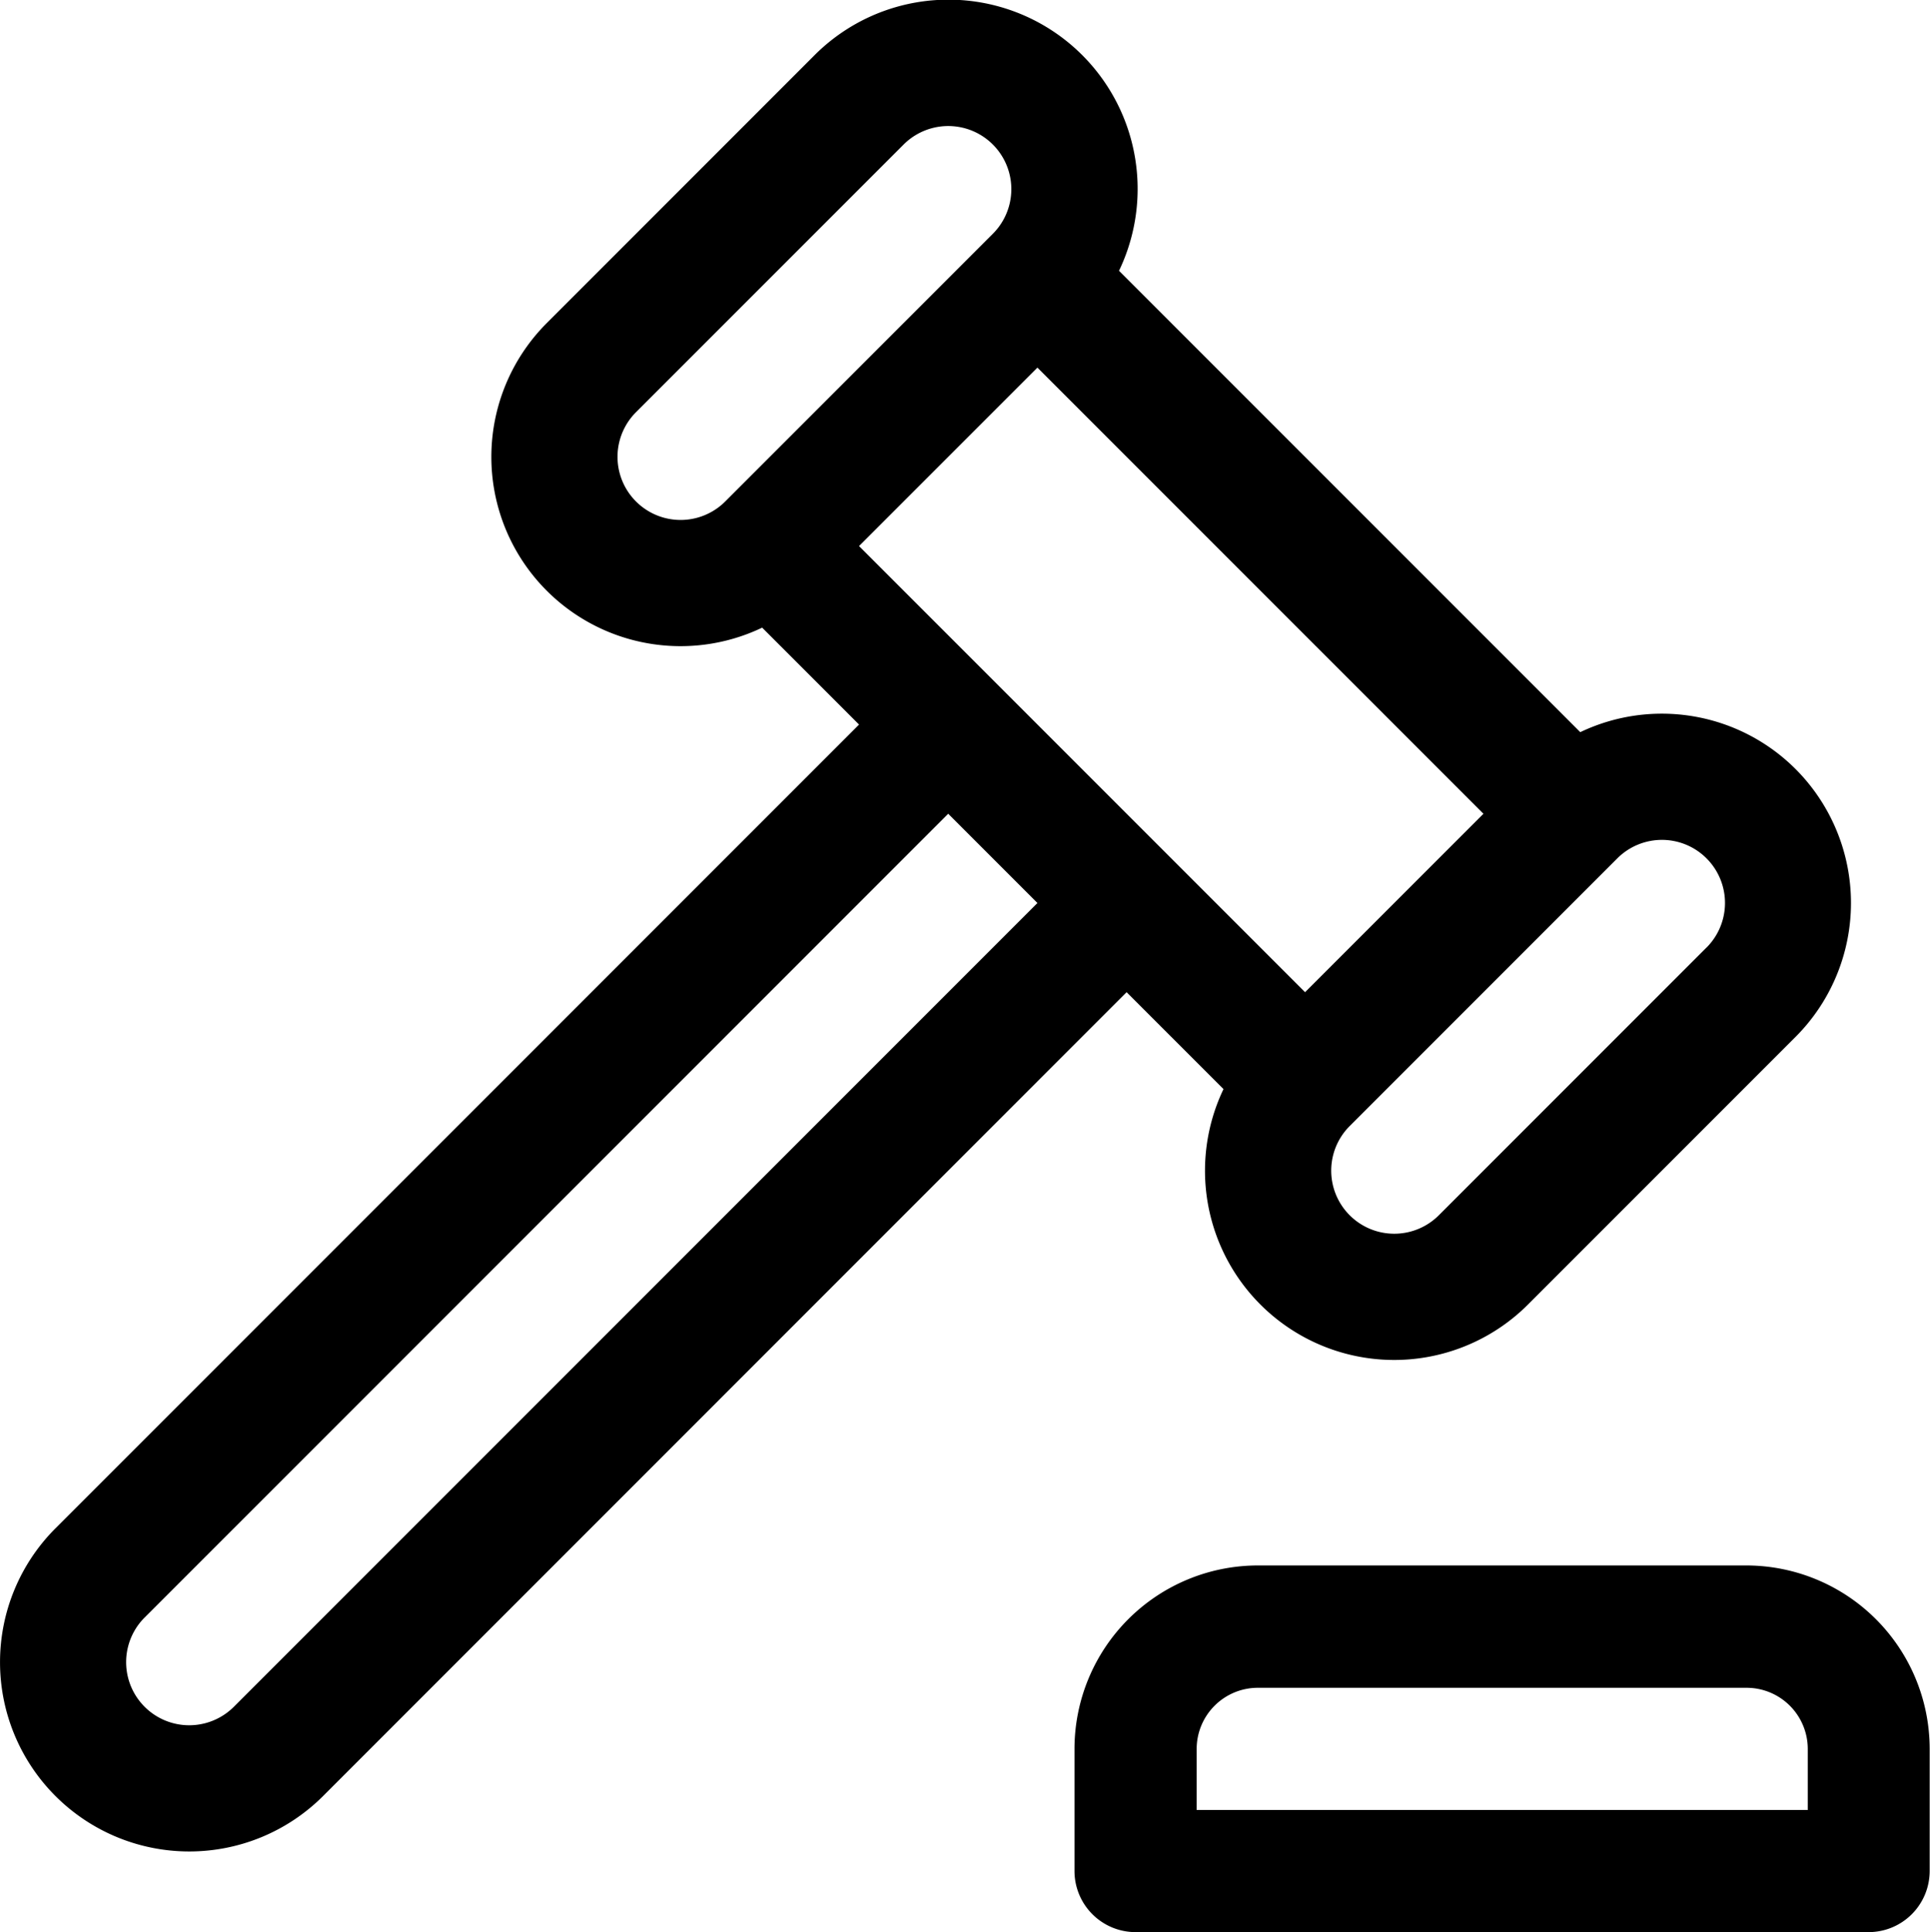 <svg xmlns="http://www.w3.org/2000/svg" width="30" height="30.026" viewBox="0 0 30 30.026">
  <g id="auction-bid-svgrepo-com" transform="translate(-0.22 -0.001)">
    <g id="Group_3" data-name="Group 3" transform="translate(0.22 0.001)">
      <g id="Group_2" data-name="Group 2" transform="translate(0 0)">
        <path id="Path_5" data-name="Path 5" d="M28.132,11.954a2.941,2.941,0,0,0-3.348-.575l-7.17-7.17A2.941,2.941,0,0,0,12.879.861L8.72,5.021a2.941,2.941,0,0,0,3.347,4.734l1.506,1.506L1.082,23.752a2.941,2.941,0,0,0,4.16,4.16L17.732,15.42l1.506,1.506a2.941,2.941,0,0,0,4.734,3.347l4.16-4.16A2.945,2.945,0,0,0,28.132,11.954ZM11.493,7.794a.98.98,0,0,1-1.387-1.387l4.16-4.16a.98.98,0,0,1,1.387,1.387ZM3.855,26.525a.98.98,0,1,1-1.387-1.387L14.959,12.647l1.387,1.387ZM13.573,8.487l.693-.693,2.08-2.08,6.933,6.933L20.506,15.42Zm13.172,6.24-4.16,4.16A.98.98,0,0,1,21.2,17.5l4.16-4.16a.98.98,0,0,1,1.386,1.387Z" transform="translate(-0.22 -0.001)"/>
      </g>
    </g>
    <g id="Group_5" data-name="Group 5" transform="translate(16.926 24.329)">
      <g id="Group_4" data-name="Group 4">
        <path id="Path_6" data-name="Path 6" d="M288.476,411.822h-7.6a2.852,2.852,0,0,0-2.849,2.849v1.9a.95.95,0,0,0,.949.949h11.394a.95.95,0,0,0,.95-.949v-1.9A2.852,2.852,0,0,0,288.476,411.822Zm.95,3.8h-9.5v-.95a.951.951,0,0,1,.949-.949h7.6a.951.951,0,0,1,.95.949v.95Z" transform="translate(-278.031 -411.822)"/>
      </g>
    </g>
  </g>
</svg>

